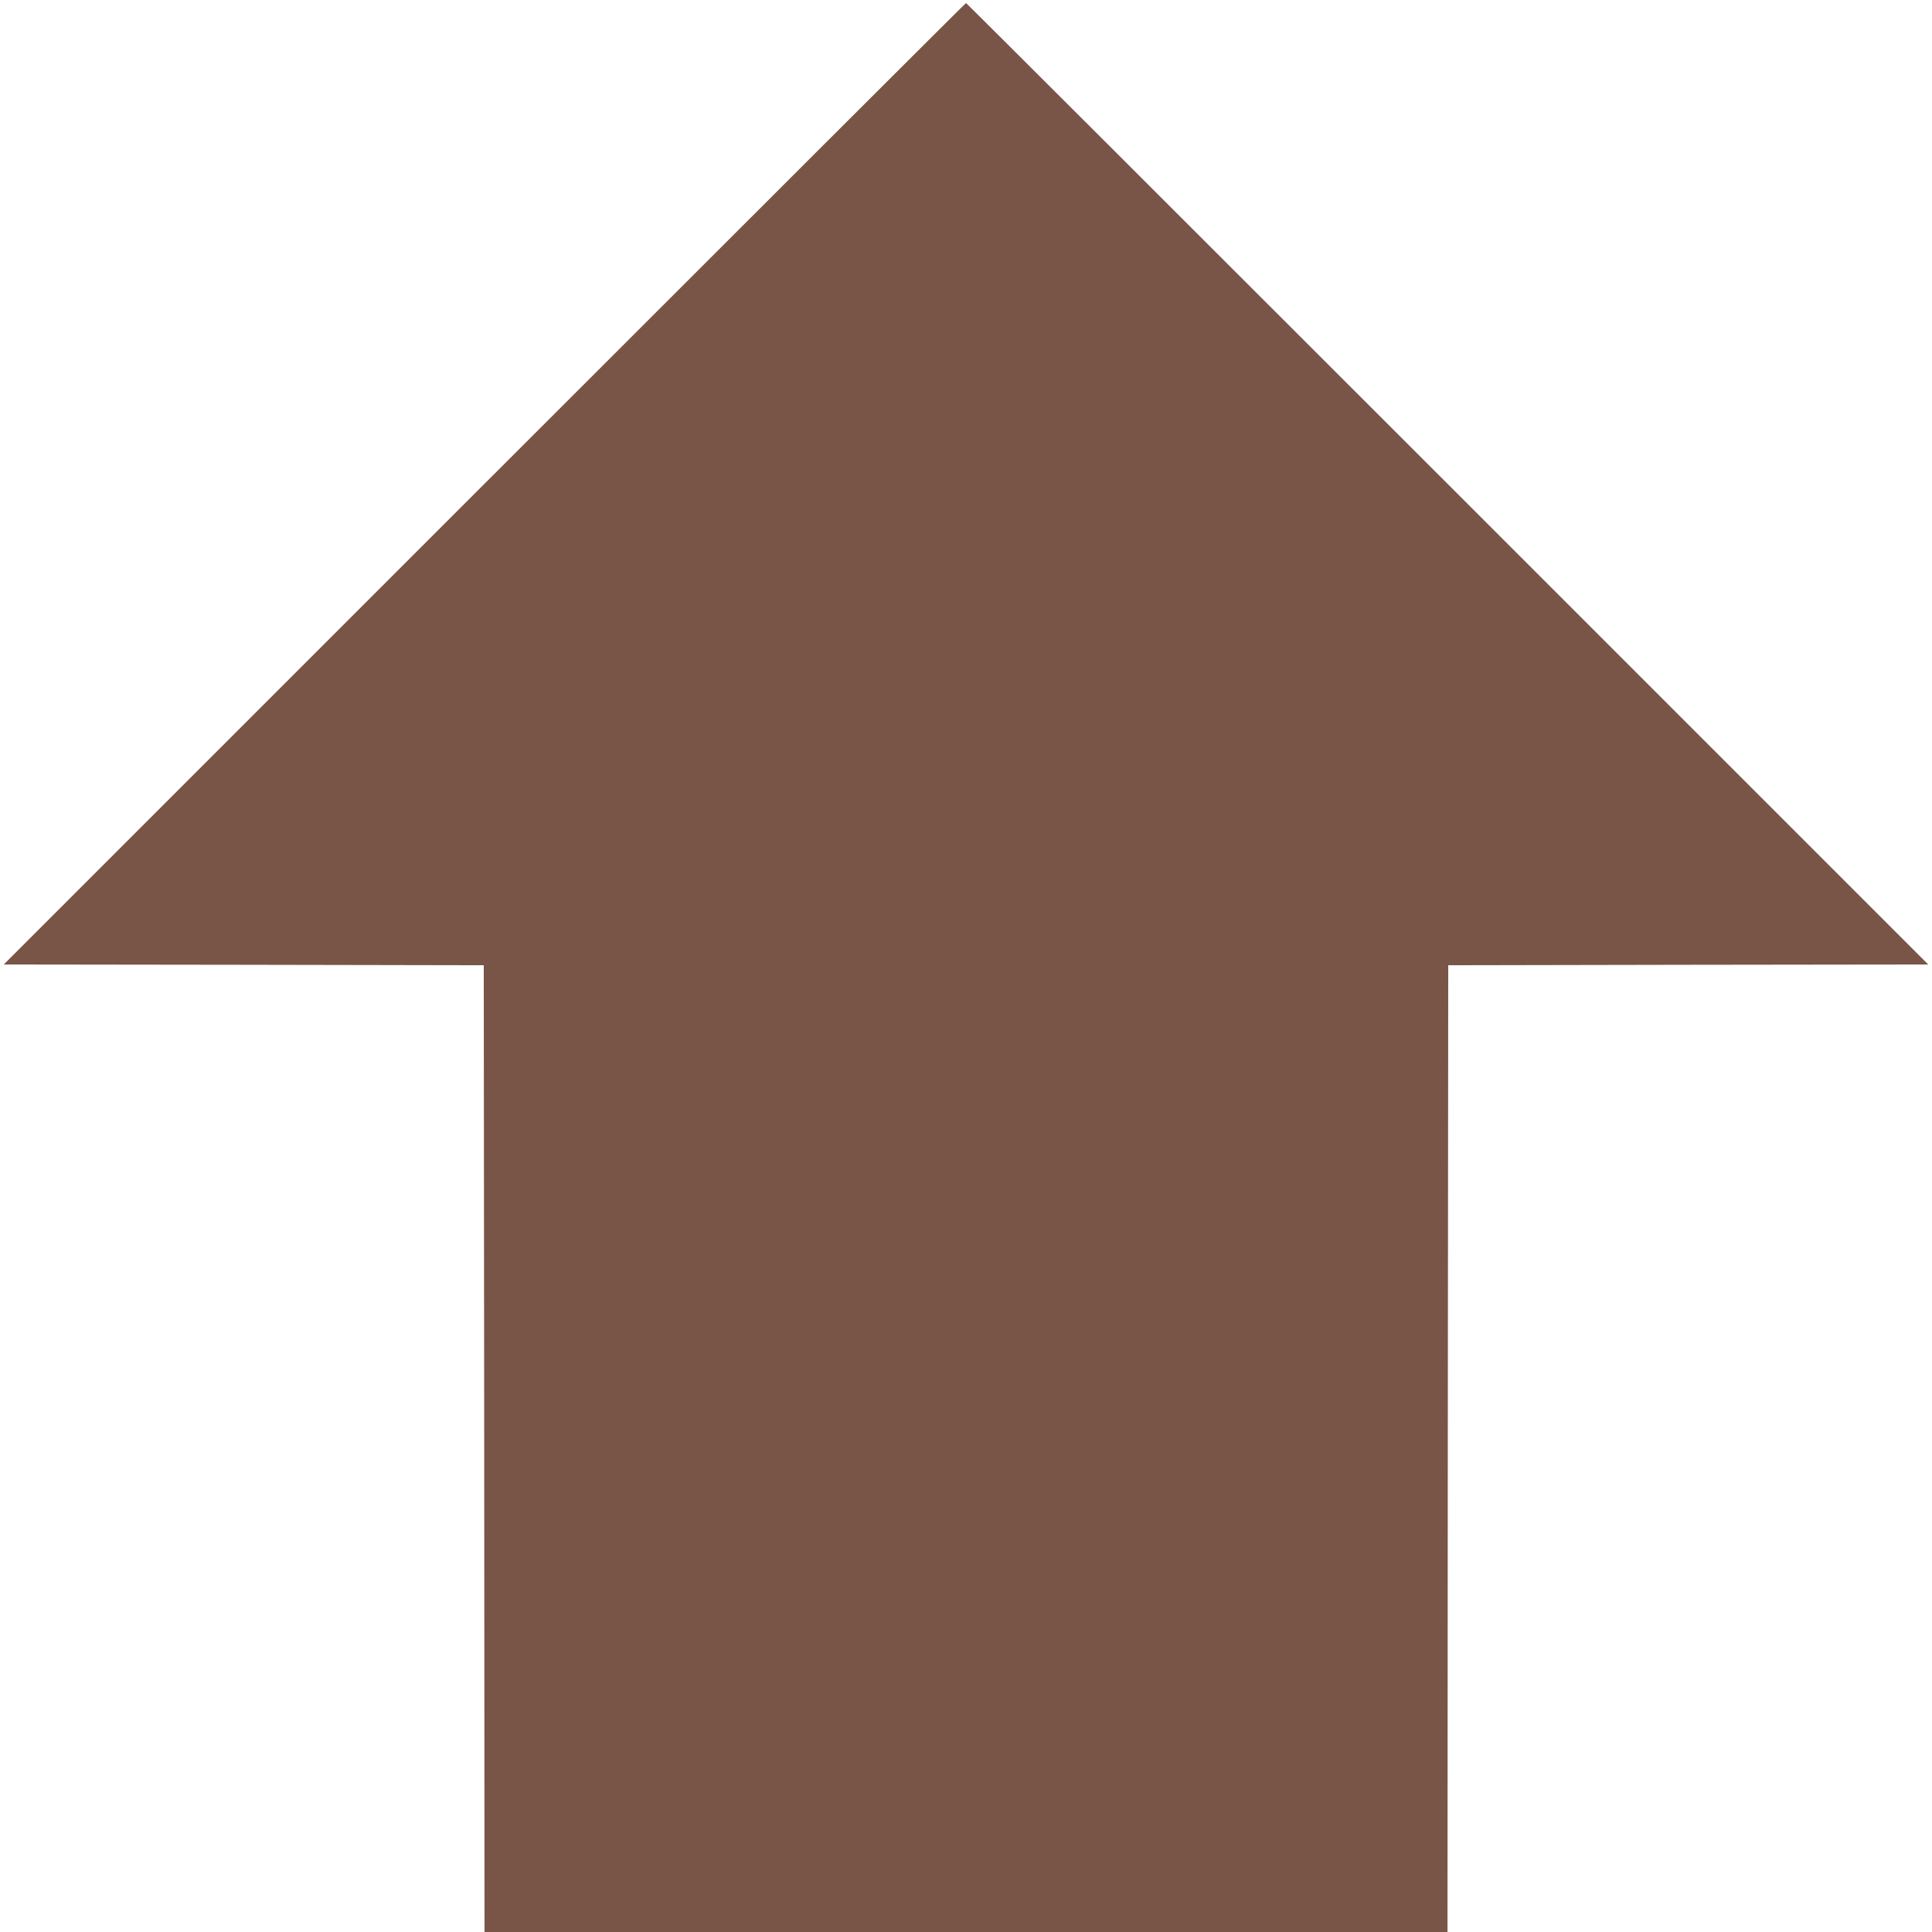 <?xml version="1.0" standalone="no"?>
<!DOCTYPE svg PUBLIC "-//W3C//DTD SVG 20010904//EN"
 "http://www.w3.org/TR/2001/REC-SVG-20010904/DTD/svg10.dtd">
<svg version="1.0" xmlns="http://www.w3.org/2000/svg"
 width="1280pt" height="1280pt" viewBox="0 0 1280 1280"
 preserveAspectRatio="xMidYMid meet">
<g transform="translate(0,1280) scale(0.1,-0.1)"
fill="#795548" stroke="none">
<path d="M3210 9595 l-3185 -3185 1590 -2 1590 -3 3 -3202 2 -3203 3190 0
3190 0 2 3203 3 3202 1590 3 1590 2 -3185 3185 c-1752 1752 -3187 3185 -3190
3185 -3 0 -1438 -1433 -3190 -3185z"/>
</g>
</svg>
